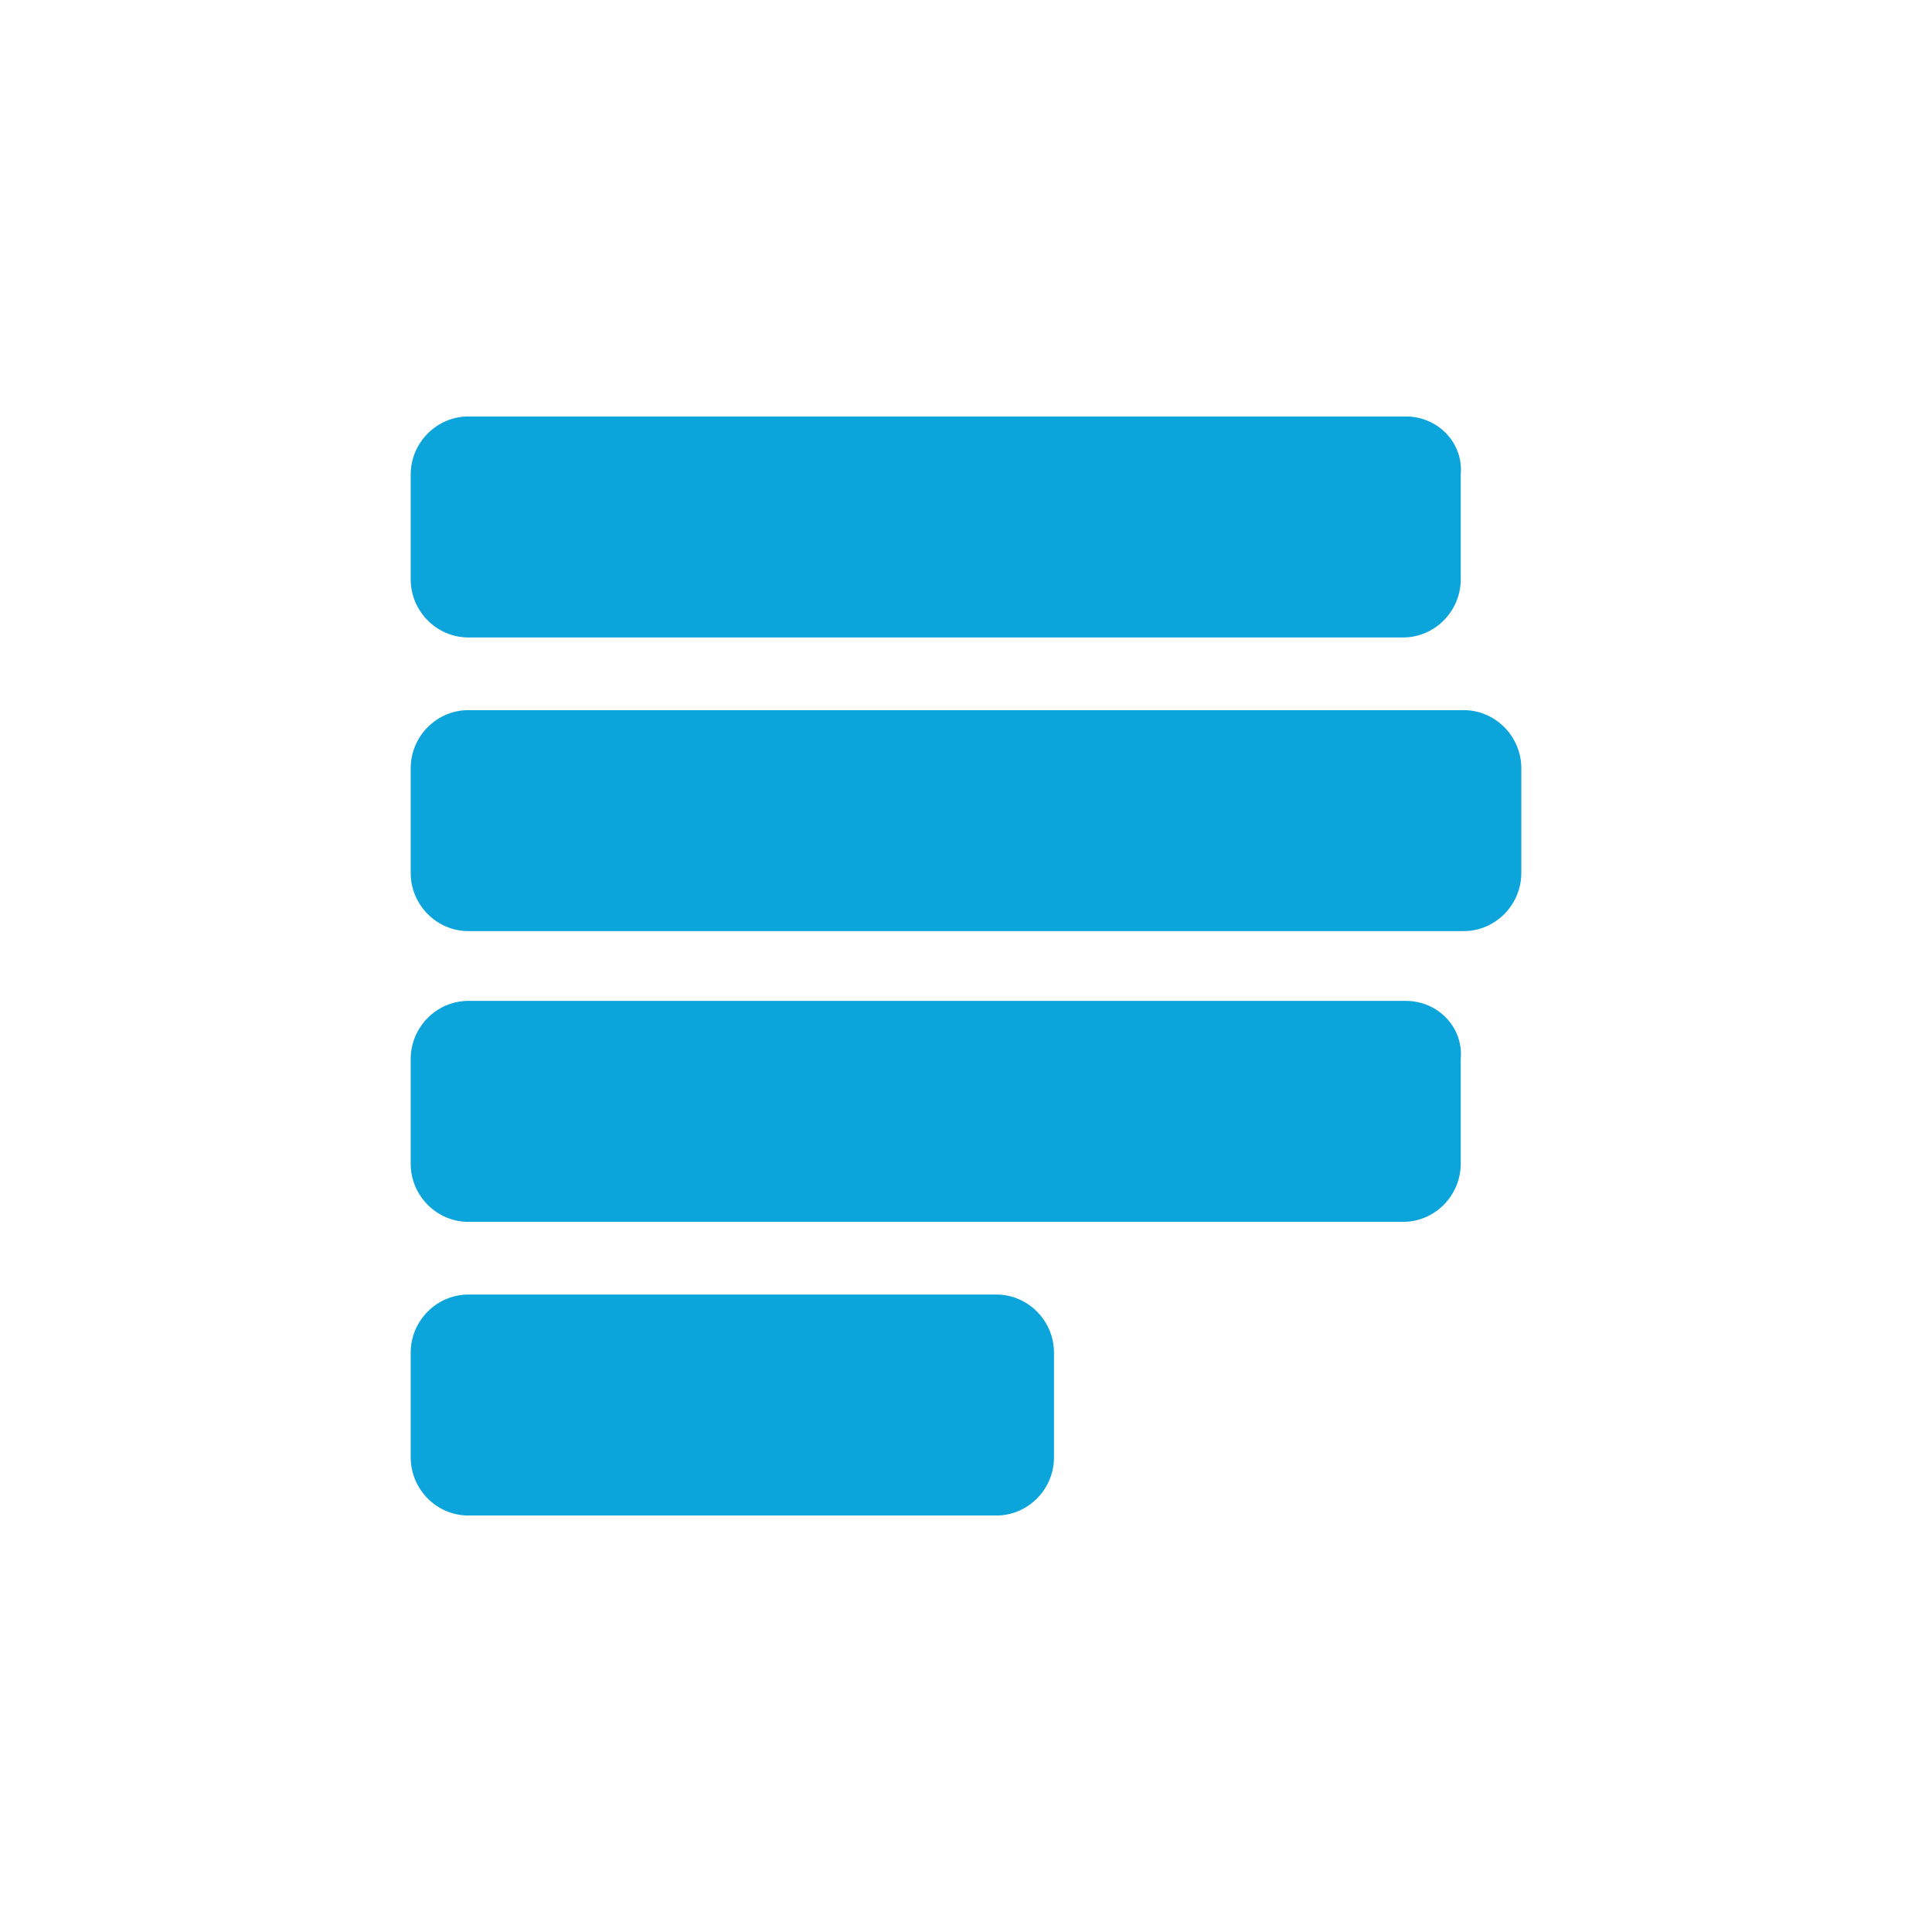 <svg viewBox="-42 -42 334 334" xmlns="http://www.w3.org/2000/svg" width="48" height="48" fill="none"><g clip-path="url(#a)"><path fill="#0BA4DB" d="M201.052 30H38.974C33.488 30 29 34.524 29 40.053v18.095c0 5.53 4.488 10.053 9.974 10.053h161.579c5.486 0 9.974-4.524 9.974-10.053V40.053c.499-5.53-3.989-10.053-9.475-10.053Zm0 101.032H38.974c-5.486 0-9.974 4.523-9.974 10.053v18.095c0 5.529 4.488 10.053 9.974 10.053h161.579c5.486 0 9.974-4.524 9.974-10.053v-18.095c.499-5.53-3.989-10.053-9.475-10.053Zm-70.816 50.767H38.974c-5.486 0-9.974 4.524-9.974 10.053v18.095C29 215.476 33.488 220 38.974 220h91.262c5.486 0 9.974-4.524 9.974-10.053v-18.095c0-5.529-4.488-10.053-9.974-10.053Zm80.79-101.032H38.974C33.488 80.767 29 85.291 29 90.82v18.095c0 5.529 4.488 10.053 9.974 10.053h172.052c5.486 0 9.974-4.524 9.974-10.053V90.82c0-5.53-4.488-10.053-9.974-10.053Z"/></g><defs><clipPath id="a"><path fill="#fff" d="M29 30h192v190H29z"/></clipPath></defs></svg>